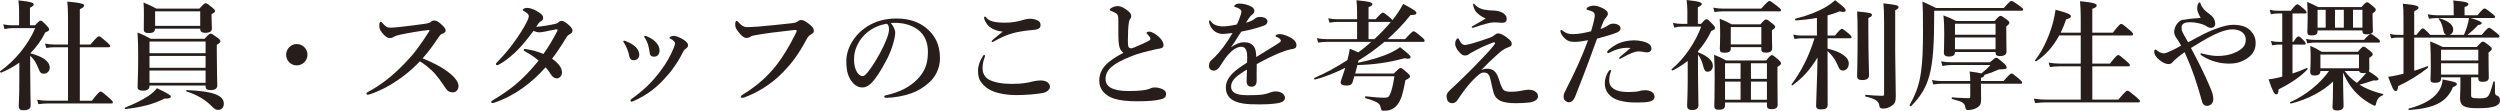 <?xml version="1.0" encoding="UTF-8"?><svg id="b" xmlns="http://www.w3.org/2000/svg" width="628.59" height="27.84" viewBox="0 0 628.59 27.84"><defs><style>.d{fill:#271e1b;}</style></defs><g id="c"><path class="d" d="M4.86,15.75c-1.38.99-2.91,1.83-4.56,2.52-.15.06-.39-.27-.27-.36,3.78-2.67,7.05-6.69,8.82-10.83H3.03c-.57,0-1.14.06-1.89.24l-.33-1.2c.9.18,1.56.24,2.22.24h1.77v-3.66c0-.75-.03-1.59-.18-2.61,3.48.36,3.87.69,3.87,1.02,0,.27-.33.54-.96.84v4.41h1.29c.9-.99,1.14-1.17,1.38-1.17.3,0,.51.18,1.53,1.23.45.48.63.72.63.96,0,.3-.21.48-.96.75-.96,1.95-2.25,3.72-3.78,5.28,3.21.81,4.89,2.04,4.89,3.63,0,.81-.66,1.5-1.47,1.5-.69,0-.99-.3-1.35-1.26-.6-1.53-1.11-2.34-2.1-3.27v3.42c0,4.62.12,8.1.12,9.03,0,.84-.48,1.26-1.89,1.26-.81,0-1.11-.33-1.11-1.14,0-.48.15-2.22.15-6.6v-4.23ZM20.07,25.32h3.03c1.62-2.07,1.98-2.31,2.19-2.31.27,0,.57.24,2.13,1.59.72.63.96.9.96,1.11s-.09.3-.39.3h-15.84c-.75,0-1.5.06-2.49.18l-.33-1.11c1.08.18,1.86.24,2.67.24h5.1v-13.44h-3.45c-.6,0-1.2.06-2.01.18l-.33-1.11c.9.18,1.56.24,2.22.24h3.57v-6.54c0-1.83-.06-3.27-.18-4.26,3.87.36,4.23.66,4.23,1.02,0,.3-.36.6-1.08.9v8.88h2.67c1.56-1.83,1.92-2.07,2.13-2.07.27,0,.57.24,1.98,1.44.6.54.84.81.84,1.02s-.09.3-.39.3h-7.23v13.44Z"/><path class="d" d="M41.37,24.78c-2.94,1.47-5.61,2.13-9.84,2.64-.15.03-.24-.3-.09-.36,2.19-.87,4.38-1.92,5.97-3,.9-.63,1.59-1.26,2.04-1.89,2.7,1.29,3.51,1.77,3.51,2.1s-.33.57-1.59.51ZM37.59,21.57c0,.84-.51,1.23-1.68,1.23-.93,0-1.32-.3-1.32-.99,0-1.2.15-2.79.15-7.65,0-1.89-.03-4.08-.15-6,1.59.66,1.74.75,3.3,1.59h13.53c1.05-1.11,1.29-1.29,1.53-1.29.3,0,.57.18,1.74,1.02.54.42.72.63.72.87,0,.3-.21.48-.9.93v1.89c0,4.23.12,7.32.12,8.28,0,.81-.51,1.2-1.68,1.2-.93,0-1.26-.27-1.26-1.05v-.09h-14.1v.06ZM39,7.2c-.03.84-.57,1.11-1.62,1.11-.69,0-1.23-.18-1.23-.84,0-.6.03-1.89.03-3.69,0-1.32,0-1.83-.09-3.15,1.59.66,1.83.81,3.24,1.53h10.8c1.08-1.17,1.32-1.35,1.56-1.35.3,0,.54.18,1.68,1.08.51.42.69.63.69.87,0,.27-.15.39-.87.81v.57c0,1.44.09,2.55.09,2.97,0,.81-.57,1.14-1.68,1.14-.9,0-1.26-.3-1.26-1.05h-11.34ZM51.69,10.44h-14.1v2.94h14.1v-2.94ZM37.59,17.04h14.1v-2.97h-14.1v2.97ZM37.59,20.82h14.1v-3.09h-14.1v3.09ZM50.34,2.85h-11.34v3.66h11.34v-3.66ZM54.87,27.63c-.6,0-.9-.18-1.65-.93-1.44-1.47-3.42-2.79-6.36-3.72-.15-.06-.03-.33.12-.33,6.66.27,9.3,1.35,9.3,3.42,0,.93-.57,1.56-1.41,1.56Z"/><path class="d" d="M77.31,13.77c0,1.47-1.2,2.67-2.7,2.67s-2.67-1.2-2.67-2.67,1.2-2.7,2.67-2.7,2.7,1.2,2.7,2.7Z"/><path class="d" d="M109.89,16.35c1.14.6,2.07,1.2,2.88,1.83,1.8,1.38,2.52,2.55,2.52,3.42,0,.93-.63,1.62-1.38,1.62s-1.32-.21-1.86-1.02c-1.05-1.56-2.1-3.18-3.48-4.47-1.17-1.08-1.98-1.68-3-2.31-2.25,2.4-4.77,4.32-7.35,5.88-1.98,1.17-3.9,1.98-5.13,2.37-.24.09-.45.15-.66.15-.15,0-.3-.06-.3-.27,0-.12.09-.27.21-.33,3.54-1.92,6.06-3.87,9.39-7.26,2.37-2.43,3.9-4.53,6.09-7.95.12-.18.18-.3.18-.36,0-.09-.09-.12-.39-.09-2.1.24-4.8.69-7.17,1.2-.78.18-1.14.33-1.38.48-.27.15-.51.33-1.05.33-.57,0-1.17-.36-2.01-1.41-.57-.72-.63-1.17-.63-1.92,0-.57.21-.78.39-.78.09,0,.21.12.42.36.84.93,1.17,1.14,2.07,1.14.36,0,1.11-.06,2.28-.18,2.46-.27,4.47-.54,6.6-.84.57-.09.93-.21,1.2-.45.27-.24.48-.33.87-.33.57,0,.96.27,1.59.81.9.78,1.26,1.26,1.26,1.68,0,.3-.09.6-.99.9-.27.09-.45.33-.72.72-1.29,1.89-2.4,3.51-4.08,5.4,1.41.57,2.61,1.14,3.63,1.68Z"/><path class="d" d="M139.62,6c.48-.12.6-.21.81-.42.24-.24.54-.33.81-.33s.72.21,1.14.51c1.08.81,1.56,1.41,1.56,1.95,0,.24-.09.6-.63.87-.33.15-.63.39-.81.69-1.56,2.55-2.61,4.08-3.69,5.49,2.01,1.41,2.49,2.55,2.49,3.48,0,.72-.54,1.47-1.32,1.47-.42,0-.93-.27-1.29-.75-.51-.72-.81-1.26-1.5-2.04-3.48,3.9-7.83,7.2-12.87,8.88-.12.03-.36.12-.51.12-.12,0-.3-.09-.3-.27,0-.15.09-.27.36-.42,4.02-2.43,7.23-4.65,11.55-9.99-1.11-.96-2.07-1.56-3.3-2.25-.3-.18-.45-.27-.45-.39,0-.21.15-.3.42-.27.21.03.45.06.72.12.96.15,2.19.45,3.84,1.11,1.32-1.83,2.49-3.87,3.45-5.73.09-.15.09-.3.09-.36s-.06-.12-.3-.09c-1.08.15-1.98.39-2.76.54-.81.15-1.2.21-1.47.21-.51,0-.96-.12-1.53-.36-1.47,2.01-3.12,4.02-4.59,5.4-1.71,1.59-3.15,2.58-4.11,3.06-.18.09-.27.15-.42.15-.24,0-.33-.12-.33-.27s.06-.21.24-.39c1.2-1.23,2.37-2.55,3.48-3.96,1.17-1.53,2.28-3.12,3.24-4.77,1.05-1.77,1.32-2.55,1.32-2.94,0-.15-.09-.39-.21-.51-.36-.36-.66-.57-1.02-.75-.21-.12-.3-.18-.3-.3,0-.21.57-.51.99-.51.96,0,1.77.36,2.7.9,1.05.6,1.44,1.05,1.44,1.53,0,.39-.06.66-.45.87-.36.21-.51.33-.63.48-.18.24-.33.48-.66.99,1.71-.12,3.33-.42,4.8-.75Z"/><path class="d" d="M156.72,10.44c0-.12.12-.21.21-.21.15,0,.27.06.45.12,1.02.42,1.83.87,2.46,1.47.51.51.9,1.23.9,1.89,0,.9-.57,1.44-1.47,1.44-.48,0-.93-.3-1.08-1.14-.09-.57-.27-1.2-.54-1.8-.18-.51-.45-.96-.72-1.38-.15-.21-.21-.3-.21-.39ZM169.41,10.32c-.24-.24-.48-.42-.93-.63-.09-.03-.15-.12-.15-.18s.06-.18.24-.27c.21-.12.45-.21.93-.21.33,0,1.29.27,2.25.87.93.6,1.26,1.02,1.26,1.53,0,.33-.27.6-.66.87-.18.12-.42.33-.63.81-1.38,2.79-3.09,5.07-4.95,7.02-2.34,2.46-4.68,4.05-7.5,5.28-.18.09-.36.15-.51.15s-.24-.15-.24-.33c0-.12.06-.21.24-.33,3.12-2.25,5.04-4.08,7.26-6.99,1.59-2.1,2.58-3.93,3.33-5.76.3-.69.39-.99.39-1.2s-.09-.39-.33-.63ZM161.97,9.21c0-.09.06-.21.21-.21s.36.09.57.18c.96.42,1.65.87,2.22,1.5.54.6.87,1.29.87,2.04,0,.84-.51,1.53-1.35,1.53-.93,0-1.08-.45-1.17-1.2-.09-.72-.24-1.38-.42-1.95-.18-.51-.39-1.02-.69-1.47-.15-.21-.24-.3-.24-.42Z"/><path class="d" d="M189.57,8.91c-.57.12-.81.27-1.05.42-.24.15-.57.21-.87.21-.51,0-1.08-.39-1.8-1.29-.81-.99-.99-1.41-.99-2.1,0-.6.15-.9.33-.9.15,0,.27.12.51.36.9.99,1.44,1.26,2.61,1.2.75-.03,1.47-.06,2.22-.12,2.94-.27,5.94-.54,8.67-.87.54-.06.99-.15,1.35-.42.27-.21.51-.36.78-.36.6-.03,1.08.21,1.95.87,1.08.81,1.35,1.23,1.35,1.92,0,.27-.21.57-.63.78-.69.33-.96.81-1.29,1.44-2.01,3.72-3.6,5.79-5.7,7.98-3.27,3.42-7.02,5.43-9.9,6.48-.18.06-.36.09-.45.09-.27,0-.39-.06-.39-.33,0-.15.15-.27.48-.48,3.63-2.22,6.27-4.62,8.49-7.44,1.74-2.25,3.24-4.77,4.68-7.65.27-.51.39-.78.39-1.02,0-.12-.15-.15-.3-.15s-.6.03-1.26.12c-3,.33-6.51.75-9.18,1.26Z"/><path class="d" d="M225.09,8.25c0,.72-.27,1.98-.66,3.18-.39,1.26-1.02,2.82-1.89,4.32-.93,1.74-2.13,3.75-3.33,5.01-.66.72-1.44,1.23-2.49,1.23-.75,0-1.59-.36-2.28-1.17-1.08-1.2-1.65-2.73-1.65-5.46,0-1.47.48-3.21,1.29-4.56,1.05-1.86,2.4-3.15,4.05-4.2,2.04-1.26,4.41-1.95,7.26-1.95,3.27,0,5.61.9,7.44,2.34,2.19,1.77,3.51,4.17,3.51,7.62,0,2.58-1.11,4.71-2.76,6.18-1.53,1.35-2.82,2.07-4.44,2.67-1.92.69-4.26,1.08-6.15,1.14-.45,0-.66-.06-.66-.3s.18-.3.57-.39c3.54-.78,5.91-2.13,7.71-3.93,1.86-1.92,2.7-3.81,2.7-6.96,0-2.13-.69-4.29-2.64-5.64-1.53-1.08-3.24-1.5-4.8-1.62-.45-.03-1.35-.03-1.89.03.57.63,1.11,1.62,1.11,2.46ZM217.8,8.37c-1.35,1.2-2.04,2.4-2.55,3.69-.3.75-.51,1.74-.51,2.85,0,1.26.18,2.31.75,3.24.39.6.93.99,1.32.99.48,0,.93-.3,2.07-1.92,1.68-2.34,3.3-5.43,4.02-7.35.42-1.05.63-1.83.63-2.55s-.21-1.11-.54-1.35c-2.28.33-4.14,1.44-5.19,2.4Z"/><path class="d" d="M247.65,14.04c0,.15-.03.3-.09.45-.42,1.05-.51,1.95-.51,2.76,0,1.08.54,2.19,1.59,2.76,1.5.81,3.66,1.08,5.82,1.08,2.76,0,4.14-.33,5.28-.63.51-.12,1.29-.24,1.89-.24,1.77,0,2.37.93,2.37,1.59s-.75,1.38-1.77,1.56c-.48.09-1.5.27-3.09.39-1.47.12-2.94.15-3.87.15-2.01,0-4.2-.39-5.67-.99-1.2-.48-2.13-1.23-2.79-2.1-.69-.87-.9-1.74-.9-3.03s.45-2.49,1.23-3.72c.12-.18.24-.27.36-.27s.15.12.15.24ZM248.01,4.44c.63.84,1.95,1.26,4.71,1.26,1.71,0,3.15-.24,5.07-.84.3-.09.9-.15,1.11-.15s.69,0,1.23.15c.9.24,1.47.6,1.5,1.35.03.6-.18.9-.81,1.14-.42.15-1.05.18-1.98.27-1.71.18-3.3.45-4.44.81-1.23.36-2.07.69-3.9,1.65-.39.21-.81.48-.96.48s-.21-.03-.21-.18c0-.18.84-.87,2.79-2.43-1.26-.09-2.43-.54-3.27-1.17-.78-.6-1.41-1.8-1.41-2.31,0-.21.09-.3.24-.3.12,0,.24.15.33.27Z"/><path class="d" d="M281.34,11.25c-.18-1.35-.15-2.67-.15-5.73,0-.87,0-1.26-.12-1.56-.09-.36-.27-.54-.87-.84-.3-.15-.6-.3-.9-.42-.18-.06-.27-.09-.27-.21,0-.18.18-.36.39-.48.51-.3,1.08-.48,1.62-.48.81,0,1.74.51,2.61,1.23.63.51.78.93.78,1.32,0,.42-.18.57-.36.84-.09.15-.15.36-.24.84-.06.36-.15,1.11-.18,1.86-.06,2.1-.09,3.09,0,3.81.06.6.42.72.84.72.3,0,1.2-.45,2.61-1.05.84-.36,1.41-.66,1.89-.93.3-.18.33-.51.15-.78-.15-.27-.3-.45-.6-.75-.15-.15-.27-.24-.27-.36,0-.15.3-.33.69-.33.27,0,.51.06,1.02.33.57.3,1.32.84,1.89,1.5.24.3.69.96.69,1.5s-.24.81-.84.9c-.48.06-1.35.27-1.89.39-1.62.39-3.39.78-5.49,1.62-4.44,1.77-6.36,3.3-6.36,5.7,0,1.92,1.77,3,5.76,3,3.09,0,4.56-.27,5.22-.54.51-.21.75-.36,1.41-.36.57,0,.99.09,1.53.27.84.27,1.29.78,1.29,1.32,0,.69-.21,1.14-1.38,1.41-1.26.3-2.67.48-6.06.48-2.25,0-4.17-.21-5.61-.66-1.08-.33-2.04-.93-2.7-1.68s-1.05-1.71-1.05-2.79c0-3.21,2.28-5.07,6.06-7.05-.63-.51-.99-1.14-1.11-2.04Z"/><path class="d" d="M321.87,8.58c.54,0,1.53.3,2.4.75,1.41.72,1.71,1.47,1.71,2.04,0,.6-.39.9-1.05.96-.36.03-.84.15-1.68.42-1.38.48-2.52.93-4.44,1.89-.99.51-2.1,1.05-2.82,1.47-.03.75-.03,1.65-.03,2.28,0,1.65.06,2.16-.09,2.64-.18.51-.66.78-1.11.78-.87,0-1.32-.42-1.32-1.44,0-.54.06-1.26.09-2.88-.72.42-1.2.75-1.56.99-1.62,1.11-2.43,2.04-2.43,3.33,0,1.41,1.26,2.13,4.08,2.13,1.74,0,3-.03,4.08-.21.72-.12,1.14-.27,1.77-.51.36-.15.93-.24,1.23-.24.63,0,1.35.15,1.77.51.33.27.63.66.63,1.11,0,.36-.24.72-.51.9-.6.42-2.43.75-5.85.75s-4.98-.21-6.45-.9c-1.23-.57-2.07-1.68-2.07-3.36,0-1.32.66-2.64,2.07-3.9.63-.57,1.74-1.41,3.27-2.34.03-.54.03-.99.03-1.41,0-1.59-.39-2.58-1.47-2.58s-2.19.72-3.39,2.07c-.81.93-1.41,2.01-2.13,3.06-.36.51-.93.87-1.35.87-.36,0-.72-.09-.93-.33-.18-.18-.33-.39-.33-.96,0-.36.18-.96.48-1.23.3-.27.72-.66,1.05-.99,1.26-1.26,2.91-3.36,4.38-5.94-.57.06-1.44.15-2.16.21-1.38.12-2.94-.57-3.6-2.43-.12-.3-.15-.51-.15-.69,0-.15.06-.27.18-.27.09,0,.24.12.33.27.51.81,1.68,1.23,3,1.23.78,0,1.86-.12,3.48-.48.33-.57.84-1.89.99-2.46.09-.36.15-.57.15-.81,0-.21-.12-.36-.27-.51-.18-.18-.39-.27-.72-.42-.21-.09-.48-.18-.63-.21-.15-.03-.18-.06-.18-.15,0-.15.12-.24.21-.33.27-.27.75-.36,1.11-.36,1.02,0,2.19.3,3.03.78.54.3.72.69.72,1.11,0,.3-.21.6-.42.75-.36.27-.63.57-.81.84-.18.24-.66.93-.9,1.32,1.08-.24,1.71-.57,2.4-1.11.39-.3.87-.33,1.08-.33,1.14,0,1.95.45,1.95,1.11,0,.45-.3.87-.84,1.05-1.5.54-2.97.99-5.73,1.53-.3.45-.63.9-1.05,1.59-.36.6-.78,1.29-1.56,2.34,1.35-.9,2.28-1.26,3.27-1.26,1.11,0,2.01.33,2.55,1.17.3.48.51,1.11.54,2.55,2.4-1.47,3.69-2.25,5.1-3.15.6-.39,1.08-.66,1.08-.9,0-.21-.12-.42-.33-.6-.27-.24-.51-.36-.87-.45-.09-.03-.12-.09-.12-.24,0-.27.54-.42,1.14-.42Z"/><path class="d" d="M353.28,9.84c1.59-1.74,1.95-1.98,2.16-1.98.27,0,.57.24,1.95,1.38.6.48.81.78.81.99s-.09.3-.39.3h-9.72c-2.04,1.71-4.2,3.3-6.51,4.68l-.15.57c3.27-.66,6.21-1.56,8.28-2.55.96-.45,1.77-.93,2.31-1.38,2.46,1.98,2.64,2.16,2.64,2.52,0,.33-.48.54-1.47.27-4.41,1.17-7.89,1.62-11.88,1.71-.18.72-.39,1.41-.57,2.13h9.72c1.2-1.2,1.44-1.38,1.68-1.38.3,0,.54.18,1.71,1.2.51.45.69.69.69.93,0,.21-.12.42-1.17.93-.6,3.39-1.11,4.98-1.92,6.03-.42.63-1.08,1.14-1.83,1.41-.51.21-1.2.24-1.74.24s-.57-.09-.75-.9c-.21-.9-.72-1.38-3.81-2.25-.15-.03-.09-.51.06-.48,2.01.24,3.63.36,4.44.36,1.02,0,1.26-.09,1.59-.66.39-.66.81-2.19,1.2-4.74h-10.08c-.15.57-.3,1.08-.45,1.53-.27.63-.66.81-1.5.81-.93,0-1.5-.27-1.5-.75,0-.15.06-.33.12-.57.39-1.11.75-2.16,1.05-3.15-2.52,1.29-5.1,2.28-7.62,2.97-.15.03-.3-.36-.15-.42,2.82-1.2,5.67-2.76,8.31-4.5.27-1.05.48-2.01.6-2.85l2.13.93c1.14-.81,2.22-1.71,3.27-2.64h-11.31c-.6,0-1.23.06-2.04.18l-.33-1.11c.9.18,1.56.24,2.25.24h7.86v-4.32h-5.1c-.54,0-1.11.06-1.83.18l-.33-1.11c.84.18,1.44.24,2.07.24h5.19v-1.8c0-1.02-.06-2.01-.15-2.97,3.66.33,3.99.66,3.99.99,0,.27-.3.51-.96.75v3.03h1.77c1.26-1.41,1.62-1.65,1.83-1.65.27,0,.6.24,1.71,1.17.36.3.6.54.69.72,1.11-1.38,2.01-2.76,2.7-4.08,2.46,1.26,3.33,1.86,3.33,2.25,0,.42-.39.54-1.47.54-1.68,2.13-3.63,4.17-5.76,6.06h4.38ZM345.57,9.84c1.47-1.35,2.85-2.79,4.14-4.32h-5.61v4.32h1.47Z"/><path class="d" d="M377.19,20.91c.12.36.45,1.14.66,1.47.36.57,1.17.69,1.98.69,1.5,0,2.37-.18,3.42-.39.3-.06.72-.12,1.11-.12.48,0,.87.09,1.08.15.27.09.6.27.78.45.3.27.48.48.48,1.17,0,.87-1.32,1.35-2.16,1.44-.96.12-2.46.18-3.45.18-1.68,0-3.15-.24-3.84-.6-.87-.45-1.38-1.02-1.65-1.86-.18-.54-.42-1.62-.69-2.85-.18-.84-.33-1.5-.6-1.83-.33-.39-.51-.57-1.26-.57-.69,0-1.35.48-3,2.22-1.08,1.14-2.25,2.7-3.69,4.83-.18.27-.66.66-1.17.66-1.17,0-1.47-.93-1.47-1.86,0-.33.18-.81.87-1.44,1.29-1.23,3.45-3.21,6-5.82,1.95-2.01,3.12-3.24,4.02-4.23.72-.81.93-1.14,1.23-1.53.21-.27-.03-.51-.3-.42-1.53.57-2.85,1.11-4.56,2.04-.87.48-1.41.72-1.62.93-.18.18-.63.33-.96.33-.45,0-.72-.06-1.29-.63-.48-.48-.72-.81-.93-1.26-.12-.24-.3-.63-.3-1.05,0-.39.06-.66.27-1.02.15-.24.3-.36.42-.36.15,0,.21.15.42.57.33.63.69,1.11,1.41,1.11.57,0,2.7-.6,6.18-1.83.93-.36,1.05-.54,1.29-.75.27-.21.51-.33.81-.33.48,0,1.23.3,2.1.96,1.2.9,1.32,1.17,1.32,1.74,0,.42-.33.6-.78.75-.9.33-1.47.75-1.74.93-.33.24-.81.66-1.5,1.29-1.41,1.26-2.22,2.1-3.63,3.54.48-.21,1.02-.33,1.47-.33,1.41,0,2.31.63,2.94,2.61l.33,1.02ZM370.53.9c.12,0,.15.09.39.33.87.93,2.1,1.35,4.44,1.41,2.13.03,3.48.99,3.48,2.01s-.63,1.08-1.29,1.08c-.42,0-.9-.09-1.26-.09h-.78c-.42,0-.87.09-1.38.21-1.17.27-2.25.63-3.45,1.05-.21.06-.3.09-.42.09-.09,0-.21-.03-.21-.12,0-.15.03-.21.21-.3.87-.51,2.07-1.14,3.3-1.92-1.05-.42-2.16-1.2-2.64-1.98-.24-.36-.51-1.17-.51-1.53,0-.15,0-.24.12-.24Z"/><path class="d" d="M405.45,5.94c.42,0,.81,0,1.35.27.36.18.66.45.66.9s-.3.84-.93,1.08c-1.26.51-3.42,1.11-4.98,1.53-.48,1.26-1.44,3.96-2.1,5.76-.72,1.95-1.77,4.65-3.36,8.7-.45,1.14-.99,1.53-1.74,1.53-.27,0-.63-.21-.87-.45-.24-.24-.33-.51-.33-1.08,0-.54.3-1.11.81-2.1,2.13-4.14,3.87-7.98,5.34-11.97-1.62.3-2.52.42-3.27.42-1.32,0-1.98-.21-2.88-1.17-.54-.57-.81-1.26-.81-1.56,0-.18.06-.27.15-.27.18,0,.3.12.51.27.75.51,1.26.78,2.46.78,1.47,0,3.06-.33,4.59-.72.66-2.22.93-3.45.93-3.93,0-.51-.21-.87-.63-1.05-.36-.15-.63-.24-1.11-.36-.21-.06-.33-.12-.33-.24,0-.18.09-.33.42-.51s.84-.36,1.41-.36c.81,0,2.22.48,3.09,1.2.27.24.45.51.45.84,0,.3-.21.69-.42.9-.54.54-.75,1.11-1.44,2.94.75-.24,1.41-.57,1.83-.87.36-.27.93-.48,1.2-.48ZM404.88,18.45c-.21.6-.27,1.26-.27,1.83,0,1.62,1.41,2.85,4.56,2.85,1.59,0,2.55-.09,3.03-.24.45-.15.84-.21,1.56-.21.45,0,1.11.18,1.5.39.42.24.75.66.75,1.26,0,.78-.72,1.14-1.62,1.29-.87.15-2.31.15-3.3.15-1.17,0-2.58-.12-3.99-.51-2.34-.66-3.6-2.34-3.6-4.26,0-1.29.39-2.1.84-2.91.15-.27.39-.51.54-.51s.18.09.18.24-.12.42-.18.63ZM408.06,12.09c-.78.12-2.07.42-3.42,1.17-.09.06-.15.09-.27.09-.18,0-.27-.09-.27-.27,0-.12.09-.24.21-.39.81-.72,1.71-1.38,2.76-1.83,1.02-.45,2.58-.72,3.81-.72,1.32,0,2.67.33,3.33.66.69.33,1.02.78,1.02,1.47,0,.54-.48.9-1.05.9-.39,0-.78-.06-1.17-.15-.33-.06-.78-.09-1.11-.09-.75,0-2.07.48-4.23,1.71-.18.12-.27.15-.45.15-.15,0-.12-.12-.12-.21.03-.21,1.47-1.29,2.88-2.52-.54-.06-1.23-.06-1.92.03Z"/><path class="d" d="M424.35,15.33c-1.17.9-2.43,1.71-3.78,2.4-.12.06-.39-.24-.27-.33,3.12-2.55,5.97-6.69,7.44-10.71h-4.89c-.57,0-1.14.06-1.89.24l-.33-1.17c.9.18,1.56.24,2.25.24h1.38v-3.39c0-.72-.06-1.59-.18-2.61,3.48.36,3.81.69,3.81,1.02,0,.24-.33.51-.99.81v4.17h.81c.87-.99,1.11-1.17,1.35-1.17.3,0,.51.18,1.53,1.23.45.48.63.72.63.96,0,.33-.21.48-.93.75-.87,1.86-2.01,3.6-3.36,5.1v.27c2.49.96,3.75,2.13,3.75,3.42,0,.84-.57,1.47-1.32,1.47-.57,0-.84-.3-1.08-1.29-.3-1.26-.78-2.31-1.35-3.03v3.54c0,3.45.12,7.77.12,9.18,0,.84-.54,1.23-1.56,1.23-.93,0-1.29-.33-1.29-1.11,0-.66.15-2.64.15-6.66v-4.56ZM442.83,2.16c1.5-1.68,1.86-1.92,2.07-1.92.27,0,.6.24,2.04,1.35.63.51.87.75.87.96s-.09.3-.39.3h-14.25c-.63,0-1.23.06-2.07.18l-.33-1.11c.93.18,1.62.24,2.31.24h9.75ZM433.74,26.49c0,.81-.54,1.11-1.59,1.11-.78,0-1.11-.24-1.11-.96,0-1.2.09-2.4.09-7.2,0-1.89-.03-3.78-.15-5.67,1.47.6,1.71.69,3.06,1.44h10.02c.96-1.17,1.2-1.35,1.44-1.35.3,0,.54.18,1.65,1.14.48.45.66.66.66.9,0,.3-.18.48-.9.93v1.56c0,4.14.06,6.99.06,7.92,0,.81-.48,1.14-1.59,1.14-.78,0-1.11-.24-1.11-.93v-.75h-10.53v.72ZM435.18,11.85v.39c0,.75-.51,1.02-1.59,1.02-.9,0-1.17-.24-1.17-1.02,0-.57.09-1.17.09-3.51,0-1.32-.03-2.67-.12-4.02,1.41.57,1.62.66,3.03,1.41h7.2c.93-1.05,1.17-1.23,1.41-1.23.3,0,.57.18,1.65,1.05.48.39.66.57.66.81,0,.27-.12.42-.81.84v.75c0,1.95.06,3.3.06,3.72,0,.84-.48,1.17-1.59,1.17-.81,0-1.14-.21-1.14-.84v-.54h-7.68ZM437.64,19.83v-3.93h-3.9v3.93h3.9ZM433.74,25.08h3.9v-4.56h-3.9v4.56ZM442.86,6.81h-7.68v4.35h7.68v-4.35ZM444.27,15.9h-4.02v3.93h4.02v-3.93ZM444.27,20.52h-4.02v4.56h4.02v-4.56Z"/><path class="d" d="M459.51,14.64c0,5.34.03,10.11.03,11.73,0,.87-.57,1.14-1.74,1.14-.81,0-1.17-.3-1.17-.93,0-1.35.3-7.05.36-12.12-2.04,3.33-3.84,5.19-6.3,6.99-.12.09-.3-.15-.21-.27,2.4-3.24,4.23-6.72,5.76-11.55h-3.24c-.54,0-1.08.06-1.8.18l-.33-1.11c.81.18,1.44.24,2.04.24h3.93v-4.44c-1.62.3-3.36.51-5.34.63-.15,0-.24-.39-.09-.42,2.97-.72,5.64-1.77,7.71-2.97.9-.54,1.68-1.11,2.31-1.68,2.31,1.8,2.64,2.16,2.64,2.52,0,.27-.21.42-.63.42-.24,0-.54-.03-.87-.15-.99.39-2.01.75-3.06,1.02v5.07h1.86c1.17-1.44,1.53-1.68,1.74-1.68.27,0,.57.24,1.71,1.17.48.42.72.69.72.9s-.09.3-.39.3h-5.64v2.58c3.48.87,5.34,2.16,5.34,3.78,0,.99-.63,1.74-1.44,1.74-.69,0-.9-.24-1.5-1.65-.54-1.23-1.29-2.22-2.4-3.24v1.8ZM469.77,7.47c0,6.66.18,10.23.18,11.46,0,.84-.6,1.2-1.74,1.2-.84,0-1.26-.27-1.26-.99,0-.81.12-4.29.12-10.14,0-3.51-.03-4.26-.12-6.12,3.48.33,3.72.45,3.72.87,0,.3-.21.48-.9.78v2.94ZM473.73,5.73c0-2.79-.06-3.75-.18-4.89,3.42.39,3.81.51,3.81.96,0,.33-.3.51-.84.78v10.35c.03,5.46.15,8.4.15,11.28,0,1.35-.24,1.86-.99,2.37-.66.45-1.38.72-2.19.72-.66,0-.9-.18-.96-.75-.12-1.08-.99-1.71-3.45-2.28-.15-.03-.15-.42,0-.42,1.53.12,2.91.24,4.2.24.36,0,.45-.09.45-.42V5.73Z"/><path class="d" d="M503.82,2.01c1.44-1.59,1.68-1.77,1.92-1.77.3,0,.57.18,2.07,1.23.69.51.87.69.87.93,0,.21-.12.3-.45.3h-21.9v.66c0,7.53-.27,12.21-1.23,15.69-.87,3.15-2.28,5.31-4.59,7.65-.12.12-.42-.18-.36-.3,1.53-2.73,2.4-5.01,2.85-8.25.39-2.61.51-5.85.51-10.47s-.03-5.55-.15-7.29c1.59.72,1.83.84,3.42,1.62h17.04ZM495.39,20.13c0-.9-.06-1.29-.15-2.16,1.47.21,2.4.33,2.94.48.75-.57,1.71-1.41,2.28-2.1h-9.84c-.66,0-1.32.06-2.22.24l-.33-1.17c.99.18,1.74.24,2.49.24h9.78c1.08-.96,1.32-1.14,1.56-1.14.3,0,.54.18,1.86,1.32.6.54.78.75.78,1.14,0,.36-.15.42-1.95.48-1.32.6-2.55,1.05-3.66,1.38v.06c0,.27-.21.45-.84.69v.78h5.67c1.44-1.65,1.8-1.89,2.01-1.89.27,0,.57.24,1.86,1.32.57.48.81.75.81.96s-.09.3-.39.3h-9.96v.3c0,1.26.03,2.22.03,3.54s-.24,1.65-.96,2.13c-.6.39-1.38.63-2.25.63-.54,0-.63-.06-.75-.69-.21-1.11-.72-1.41-3.33-2.07-.15-.03-.15-.42,0-.42,1.56.12,2.97.21,4.11.21.36,0,.45-.09.45-.51v-3.12h-7.2c-.63,0-1.26.06-2.1.18l-.33-1.11c.9.18,1.59.24,2.28.24h7.35v-.24ZM491.55,13.08v.09c0,.72-.54,1.05-1.5,1.05-.9,0-1.29-.3-1.29-1.05s.09-1.53.09-4.59c0-1.56-.03-3.12-.21-4.71,1.59.6,1.8.69,3.21,1.41h9.66c.99-1.11,1.23-1.29,1.47-1.29.3,0,.57.18,1.59.93.48.36.66.57.66.81s-.21.48-.78.9v1.05c0,2.73.06,4.62.06,5.25,0,.78-.54,1.17-1.68,1.17-.75,0-1.08-.27-1.08-.9v-.12h-10.2ZM501.75,5.97h-10.2v2.76h10.2v-2.76ZM501.75,9.42h-10.2v2.97h10.2v-2.97Z"/><path class="d" d="M526.08,15.99h4.44c1.5-1.92,1.86-2.16,2.07-2.16.27,0,.57.24,2.04,1.5.66.57.9.84.9,1.05s-.09.3-.39.3h-9.06v8.37h6.54c1.71-2.01,2.07-2.25,2.28-2.25.27,0,.6.24,2.19,1.56.72.6.96.87.96,1.08s-.09.3-.39.3h-23.07c-.87,0-1.74.06-2.88.18l-.33-1.11c1.26.18,2.22.24,3.18.24h8.61v-8.37h-5.22c-.75,0-1.5.06-2.52.18l-.33-1.11c1.08.18,1.89.24,2.7.24h5.37v-7.08h-5.4c-1.53,2.82-3.45,4.98-5.79,6.48-.12.09-.39-.12-.3-.24,1.83-2.25,3.48-5.79,4.44-9.21.33-1.2.57-2.37.72-3.48,2.79.72,3.87,1.14,3.87,1.62,0,.36-.33.54-1.2.78-.42,1.2-.87,2.31-1.38,3.36h5.04v-3.66c0-1.74-.06-3.18-.18-4.26,3.81.36,4.2.72,4.2,1.08,0,.33-.36.6-1.11.84v6h5.16c1.53-1.98,1.89-2.22,2.1-2.22.27,0,.57.24,2.1,1.53.69.57.9.87.9,1.08s-.09.3-.39.3h-9.87v7.08Z"/><path class="d" d="M553.29,8.97c2.85-1.53,6.27-2.73,8.1-2.73,1.92,0,3.39.36,4.44,1.44.93.99,1.32,1.86,1.32,3.18,0,1.68-.75,2.94-2.31,3.93-1.32.84-2.58,1.2-4.38,1.2-2.07,0-4.47-.51-6.66-1.89-.39-.24-.54-.33-.54-.57,0-.09.12-.12.24-.12.15,0,.45.12.84.21,1.71.39,2.76.51,4.11.42,1.35-.09,2.67-.36,4.02-1.05,1.41-.75,2.19-1.56,2.19-2.97,0-.51-.06-1.11-.63-1.68-.63-.66-1.74-.96-2.64-.96-1.98,0-4.44,1.05-7.83,3.06-.87.51-1.71,1.05-2.67,1.62.6,1.14,1.2,2.28,1.8,3.45,1.41,2.76,2.49,5.16,3.3,7.14.42,1.02.51,1.68.51,2.31,0,1.11-.87,1.65-1.5,1.65-.33,0-.57-.06-.9-.3-.39-.3-.45-.9-.63-1.5-1.23-4.2-1.98-6.78-4.17-11.7-.54.39-.99.69-1.5,1.11-.87.75-1.29,1.08-1.47,1.35-.18.27-.57.54-1.05.54-.75,0-1.41-.33-2.28-.99-.96-.75-1.35-1.5-1.35-2.04,0-.45.12-.63.27-.63.18,0,.3.15.48.27.72.51,1.11.69,1.71.69.39,0,1.17-.33,2.52-.99.39-.18,1.05-.54,1.77-.96-.33-.66-.72-1.26-1.23-1.98-.24-.36-.51-.87-.51-1.44,0-.93.48-1.86.99-2.37.39-.39.75-.72,1.53-.72,1.32-.24,2.4-.33,4.14-.45-.6-1.14-.87-1.68-.87-2.46s.3-1.44.57-1.44c.18,0,.27.15.36.51.12.42.39.75.72,1.17.27.36.99.9,1.56,1.35.99.66,1.32,1.65,1.32,2.31s-.39,1.05-1.05,1.05c-.51,0-.75-.12-1.29-.51-.6-.33-1.29-.54-2.22-.72-.78-.15-1.77-.24-2.58-.12-.99.15-1.32.66-1.32,1.29,0,.54.06.78.24,1.14.18.36.57,1.11,1.41,2.55,1.14-.63,2.13-1.11,3.12-1.65Z"/><path class="d" d="M576.42,18.48c1.32-.42,2.61-.93,3.57-1.38.15-.06.3.18.21.3-1.53,1.71-3.99,3.42-7.29,5.07-.03.93-.18,1.26-.6,1.26-.48,0-.84-.72-1.92-3.78.6-.06,1.41-.18,2.31-.39.36-.09.75-.18,1.14-.3v-8.04h-1.05c-.45,0-.87.06-1.47.18l-.33-1.11c.75.18,1.32.24,1.89.24h.96V3.39h-1.11c-.51,0-1.05.06-1.74.18l-.33-1.11c.78.18,1.38.24,1.98.24h3.36c1.05-1.38,1.41-1.62,1.62-1.62.27,0,.57.24,1.65,1.14.45.39.69.66.69.87s-.09.3-.39.3h-3.15v7.14h.24c.69-1.14,1.05-1.38,1.26-1.38.27,0,.54.24,1.29.99.27.27.51.57.51.78s-.09.3-.39.3h-2.91v7.26ZM595.71,15c0,1.2.03,2.01.03,2.28s-.06.45-.15.63c1.92,1.23,2.46,1.68,2.46,2.01,0,.21-.27.39-1.26.3-1.35.45-2.01.66-3.54,1.08.39.24.78.45,1.2.66,1.35.69,2.91,1.23,4.71,1.68.15.03.09.27-.06.33-.96.33-1.5,1.08-1.71,2.28-.06.24-.15.33-.3.33s-.54-.18-1.05-.48c-.87-.48-2.04-1.29-2.73-1.92-1.8-1.56-3.24-3.66-4.17-5.94v2.64c0,2.13.12,4.8.12,5.67s-.54,1.23-1.68,1.23c-.75,0-1.11-.3-1.11-.84,0-.45.12-1.68.12-4.47,0-.63,0-1.32.03-1.98-2.43,2.4-6.39,4.53-10.62,5.55-.15.03-.3-.3-.15-.36,3.78-1.62,7.56-4.71,9.75-7.83h-2.16c-.03.81-.45,1.14-1.5,1.14-.75,0-1.08-.3-1.08-.96,0-.57.12-1.14.12-3.48,0-.99-.03-2.01-.09-3.03,1.35.6,1.53.69,2.85,1.5h9.12c.93-1.11,1.17-1.29,1.41-1.29.3,0,.57.18,1.65,1.05.48.39.66.6.66.84,0,.33-.09.42-.87.93v.45ZM594.42,10.02c1.08-1.23,1.44-1.47,1.65-1.47.27,0,.6.21,1.65,1.02.48.36.69.63.69.84s-.09.3-.39.3h-16.11c-.54,0-1.05.06-1.77.18l-.33-1.11c.78.18,1.38.24,1.98.24h12.63ZM582.72,7.83c0,.87-.54,1.08-1.53,1.08-.81,0-1.05-.24-1.05-.93,0-.57.09-1.14.09-3.42,0-1.35-.03-2.7-.12-4.08.96.42,1.83.81,2.76,1.29h10.89c.9-1.02,1.14-1.2,1.38-1.2.3,0,.54.18,1.59,1.05.45.39.63.6.63.84,0,.3-.24.54-.81.9v.75c0,1.92.09,3.27.09,3.69,0,.54-.51.84-1.62.84-.84,0-1.02-.39-1.02-.81v-.18h-11.28v.18ZM584.76,2.46h-2.04v4.5h2.04V2.46ZM593.13,13.71h-9.69v3.45h9.69v-3.45ZM589.32,6.96V2.46h-2.22v4.5h2.22ZM589.53,17.85c.87,1.17,1.89,2.16,3.09,3,.57-.54,1.05-1.05,1.5-1.56.3-.33.57-.63.81-.96-.21.03-.45.06-.75.06-.63,0-.93-.15-1.02-.54h-3.63ZM594,2.46h-2.37v4.5h2.37V2.46Z"/><path class="d" d="M607.02,17.79c1.17-.36,2.31-.75,3.3-1.14.15-.06.27.3.15.39-2.43,1.89-4.59,3.24-7.5,4.62-.06.9-.24,1.23-.66,1.23s-.84-.78-1.83-3.6c.57-.03,1.38-.18,2.31-.39.48-.09.99-.21,1.53-.36v-9.09h-1.5c-.48,0-.96.06-1.59.18l-.33-1.11c.72.18,1.26.24,1.8.24h1.62v-4.23c0-1.98-.03-2.28-.15-3.6,3.57.33,3.93.66,3.93.96s-.24.51-1.08.93v5.94h.6c.99-1.38,1.35-1.62,1.56-1.62.27,0,.54.24,1.44,1.14.15.18.3.33.39.48h4.05c-.33-.12-.54-.42-.66-.9-.33-1.47-.48-2.16-1.2-3.06-.09-.12,0-.24.15-.21,2.46.75,3.48,1.71,3.48,2.88,0,.66-.39,1.14-.93,1.29h3.63c.36-.84.6-1.5.81-2.19.24-.72.36-1.38.45-2.04h-7.89c-.66,0-1.29.06-2.16.18l-.33-1.11c.96.18,1.71.24,2.43.24h4.11v-1.89c0-.6-.03-1.23-.12-1.83,3.48.3,3.81.6,3.81.9,0,.27-.15.48-.96.75v2.07h3.24c1.2-1.47,1.56-1.71,1.77-1.71.27,0,.63.24,1.86,1.23.57.45.81.66.81.87s-.09.3-.39.3h-5.76c2.19.66,2.79,1.02,2.79,1.29,0,.24-.27.39-.93.48-.75.84-1.68,1.68-2.64,2.46h3.57c1.26-1.53,1.62-1.77,1.83-1.77.27,0,.6.24,1.86,1.26.54.42.78.69.78.9s-.09.3-.39.3h-21.06v8.34ZM616.74,21.93c-1.59,3.9-4.92,5.31-11.01,5.73-.15,0-.24-.33-.09-.36,3.39-.87,5.85-2.22,7.23-3.96.78-.99,1.23-2.13,1.29-3.36,3.06.57,3.57.75,3.57,1.17,0,.3-.18.42-.99.78ZM621.33,23.91c0,.72.3.81,2.16.81,1.11,0,1.53-.03,1.98-.42.51-.45.81-1.38,1.44-3.72.03-.15.39-.12.39.03,0,.81,0,1.8.03,2.61.03.63.21.72.69.9.33.12.57.63.57,1.11,0,.66-.36,1.14-1.17,1.47-.9.33-2.31.51-4.35.51-3.51,0-4.53-.54-4.53-2.64,0-.69.09-2.1.09-2.67v-2.46h-4.86v.39c0,.69-.54.99-1.53.99-.84,0-1.14-.27-1.14-.84,0-.51.09-1.23.09-3.27s-.03-4.2-.15-6.3c1.53.63,1.77.72,3.15,1.41h8.58c1.02-1.17,1.26-1.35,1.5-1.35.3,0,.57.18,1.59.96.48.39.66.6.66.84,0,.27-.15.45-.81.93v1.05c0,2.7.06,4.68.06,5.28,0,.72-.54,1.05-1.56,1.05-.75,0-1.08-.24-1.08-.84v-.3h-1.8v4.47ZM623.13,12.51h-9.36v2.7h9.36v-2.7ZM623.13,15.9h-9.36v2.85h9.36v-2.85Z"/></g></svg>